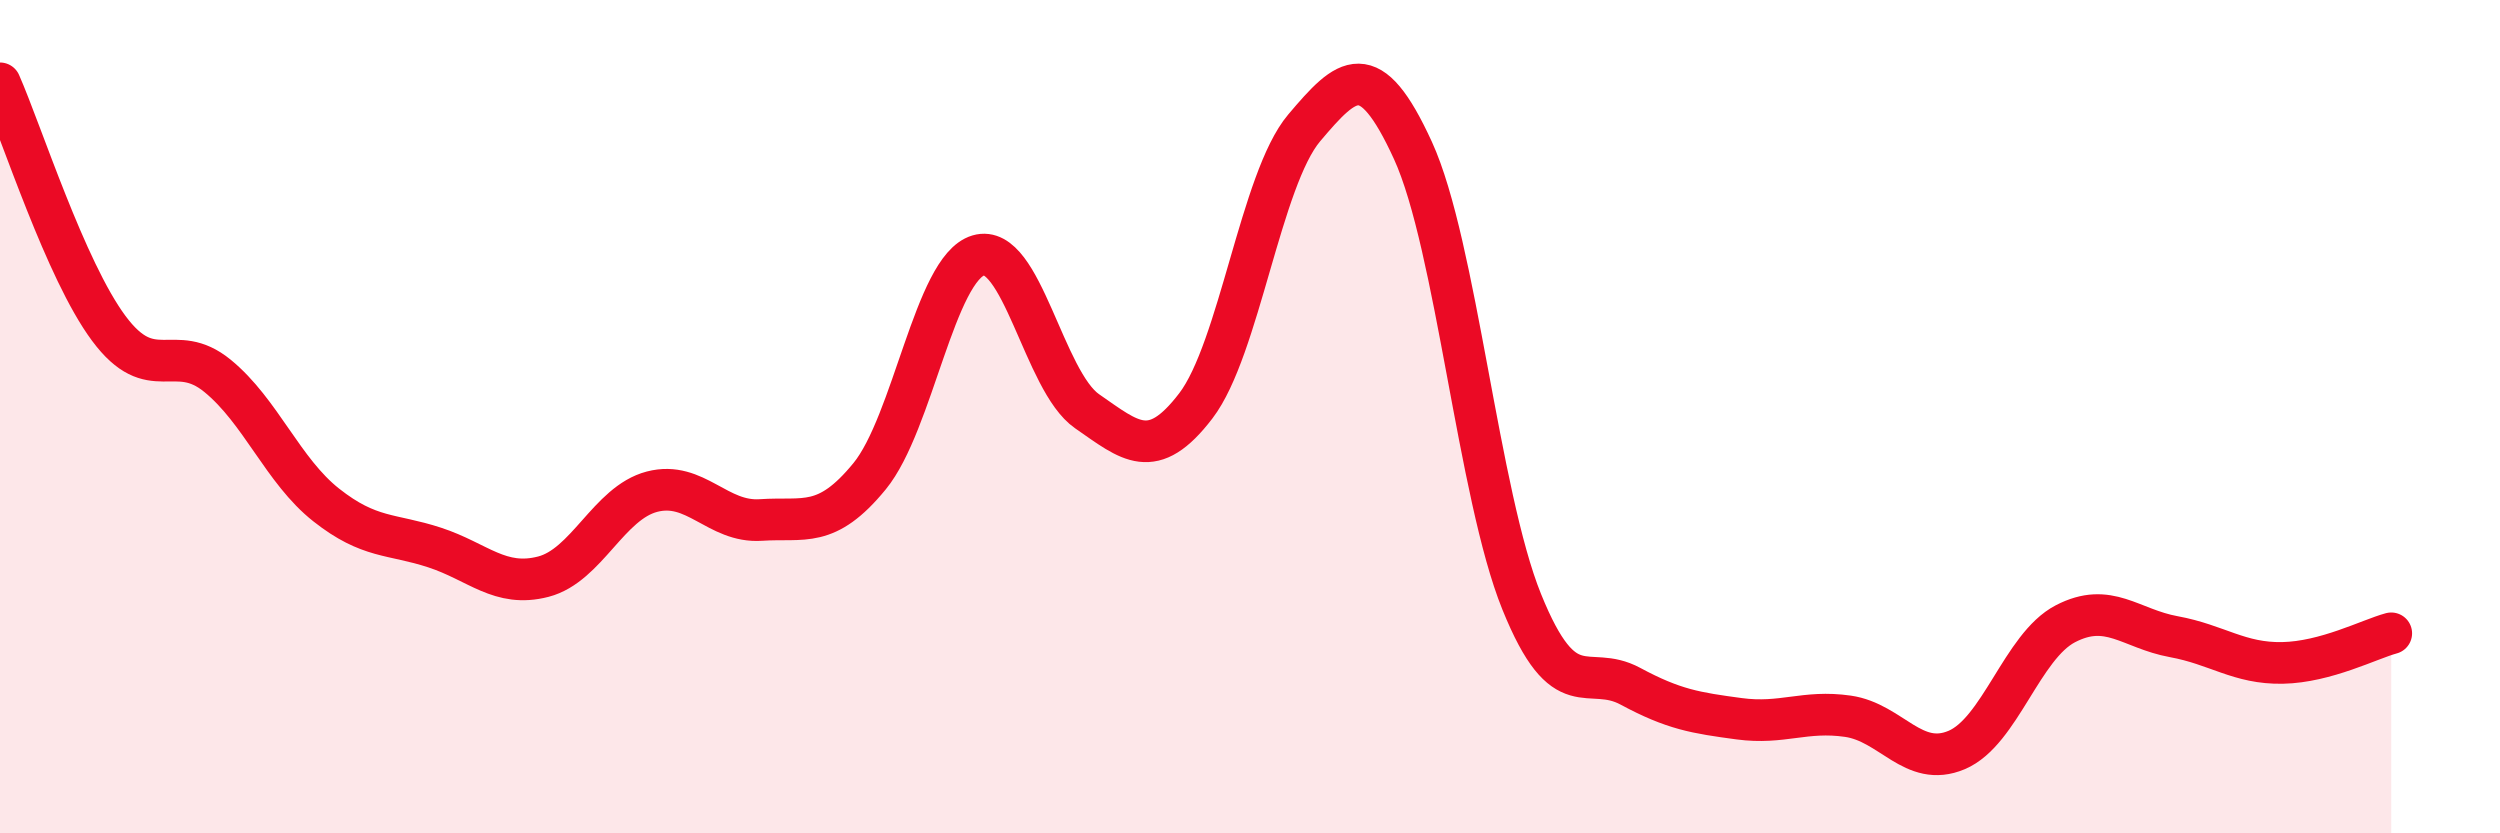 
    <svg width="60" height="20" viewBox="0 0 60 20" xmlns="http://www.w3.org/2000/svg">
      <path
        d="M 0,2 C 0.52,3.18 1.57,6.48 2.61,7.88 C 3.65,9.28 4.18,8.17 5.22,9.02 C 6.26,9.87 6.79,11.3 7.83,12.12 C 8.87,12.94 9.39,12.8 10.43,13.14 C 11.47,13.48 12,14.11 13.04,13.84 C 14.08,13.57 14.61,12.07 15.65,11.8 C 16.69,11.53 17.22,12.55 18.26,12.48 C 19.3,12.41 19.83,12.7 20.87,11.43 C 21.91,10.16 22.44,6.44 23.48,6.13 C 24.52,5.82 25.05,9.15 26.09,9.87 C 27.13,10.59 27.66,11.1 28.7,9.74 C 29.74,8.38 30.26,4.3 31.3,3.07 C 32.34,1.84 32.87,1.34 33.91,3.61 C 34.95,5.88 35.48,11.87 36.52,14.44 C 37.56,17.01 38.09,15.91 39.13,16.47 C 40.17,17.03 40.7,17.11 41.74,17.25 C 42.78,17.39 43.31,17.04 44.35,17.19 C 45.39,17.34 45.92,18.44 46.96,18 C 48,17.56 48.53,15.51 49.57,14.97 C 50.61,14.43 51.13,15.09 52.17,15.28 C 53.21,15.47 53.74,15.93 54.78,15.91 C 55.82,15.89 56.87,15.34 57.39,15.2L57.39 20L0 20Z"
        fill="#EB0A25"
        opacity="0.1"
        stroke-linecap="round"
        stroke-linejoin="round"
      />
      <path
        d="M 0,2 C 0.52,3.18 1.57,6.48 2.61,7.88 C 3.65,9.28 4.18,8.17 5.22,9.02 C 6.26,9.87 6.79,11.3 7.83,12.12 C 8.87,12.94 9.39,12.8 10.43,13.14 C 11.47,13.48 12,14.11 13.04,13.84 C 14.08,13.57 14.61,12.07 15.65,11.8 C 16.69,11.53 17.22,12.55 18.26,12.48 C 19.3,12.41 19.83,12.7 20.87,11.43 C 21.91,10.16 22.44,6.44 23.48,6.13 C 24.52,5.82 25.05,9.15 26.09,9.87 C 27.13,10.59 27.66,11.1 28.7,9.74 C 29.74,8.38 30.26,4.3 31.3,3.07 C 32.34,1.84 32.87,1.34 33.91,3.61 C 34.95,5.88 35.48,11.87 36.52,14.44 C 37.56,17.01 38.09,15.91 39.13,16.47 C 40.17,17.03 40.7,17.11 41.74,17.25 C 42.78,17.39 43.31,17.04 44.35,17.19 C 45.39,17.34 45.92,18.44 46.96,18 C 48,17.56 48.53,15.51 49.57,14.97 C 50.61,14.43 51.13,15.09 52.17,15.28 C 53.21,15.47 53.74,15.93 54.78,15.91 C 55.82,15.89 56.87,15.34 57.39,15.2"
        stroke="#EB0A25"
        stroke-width="1"
        fill="none"
        stroke-linecap="round"
        stroke-linejoin="round"
      />
    </svg>
  